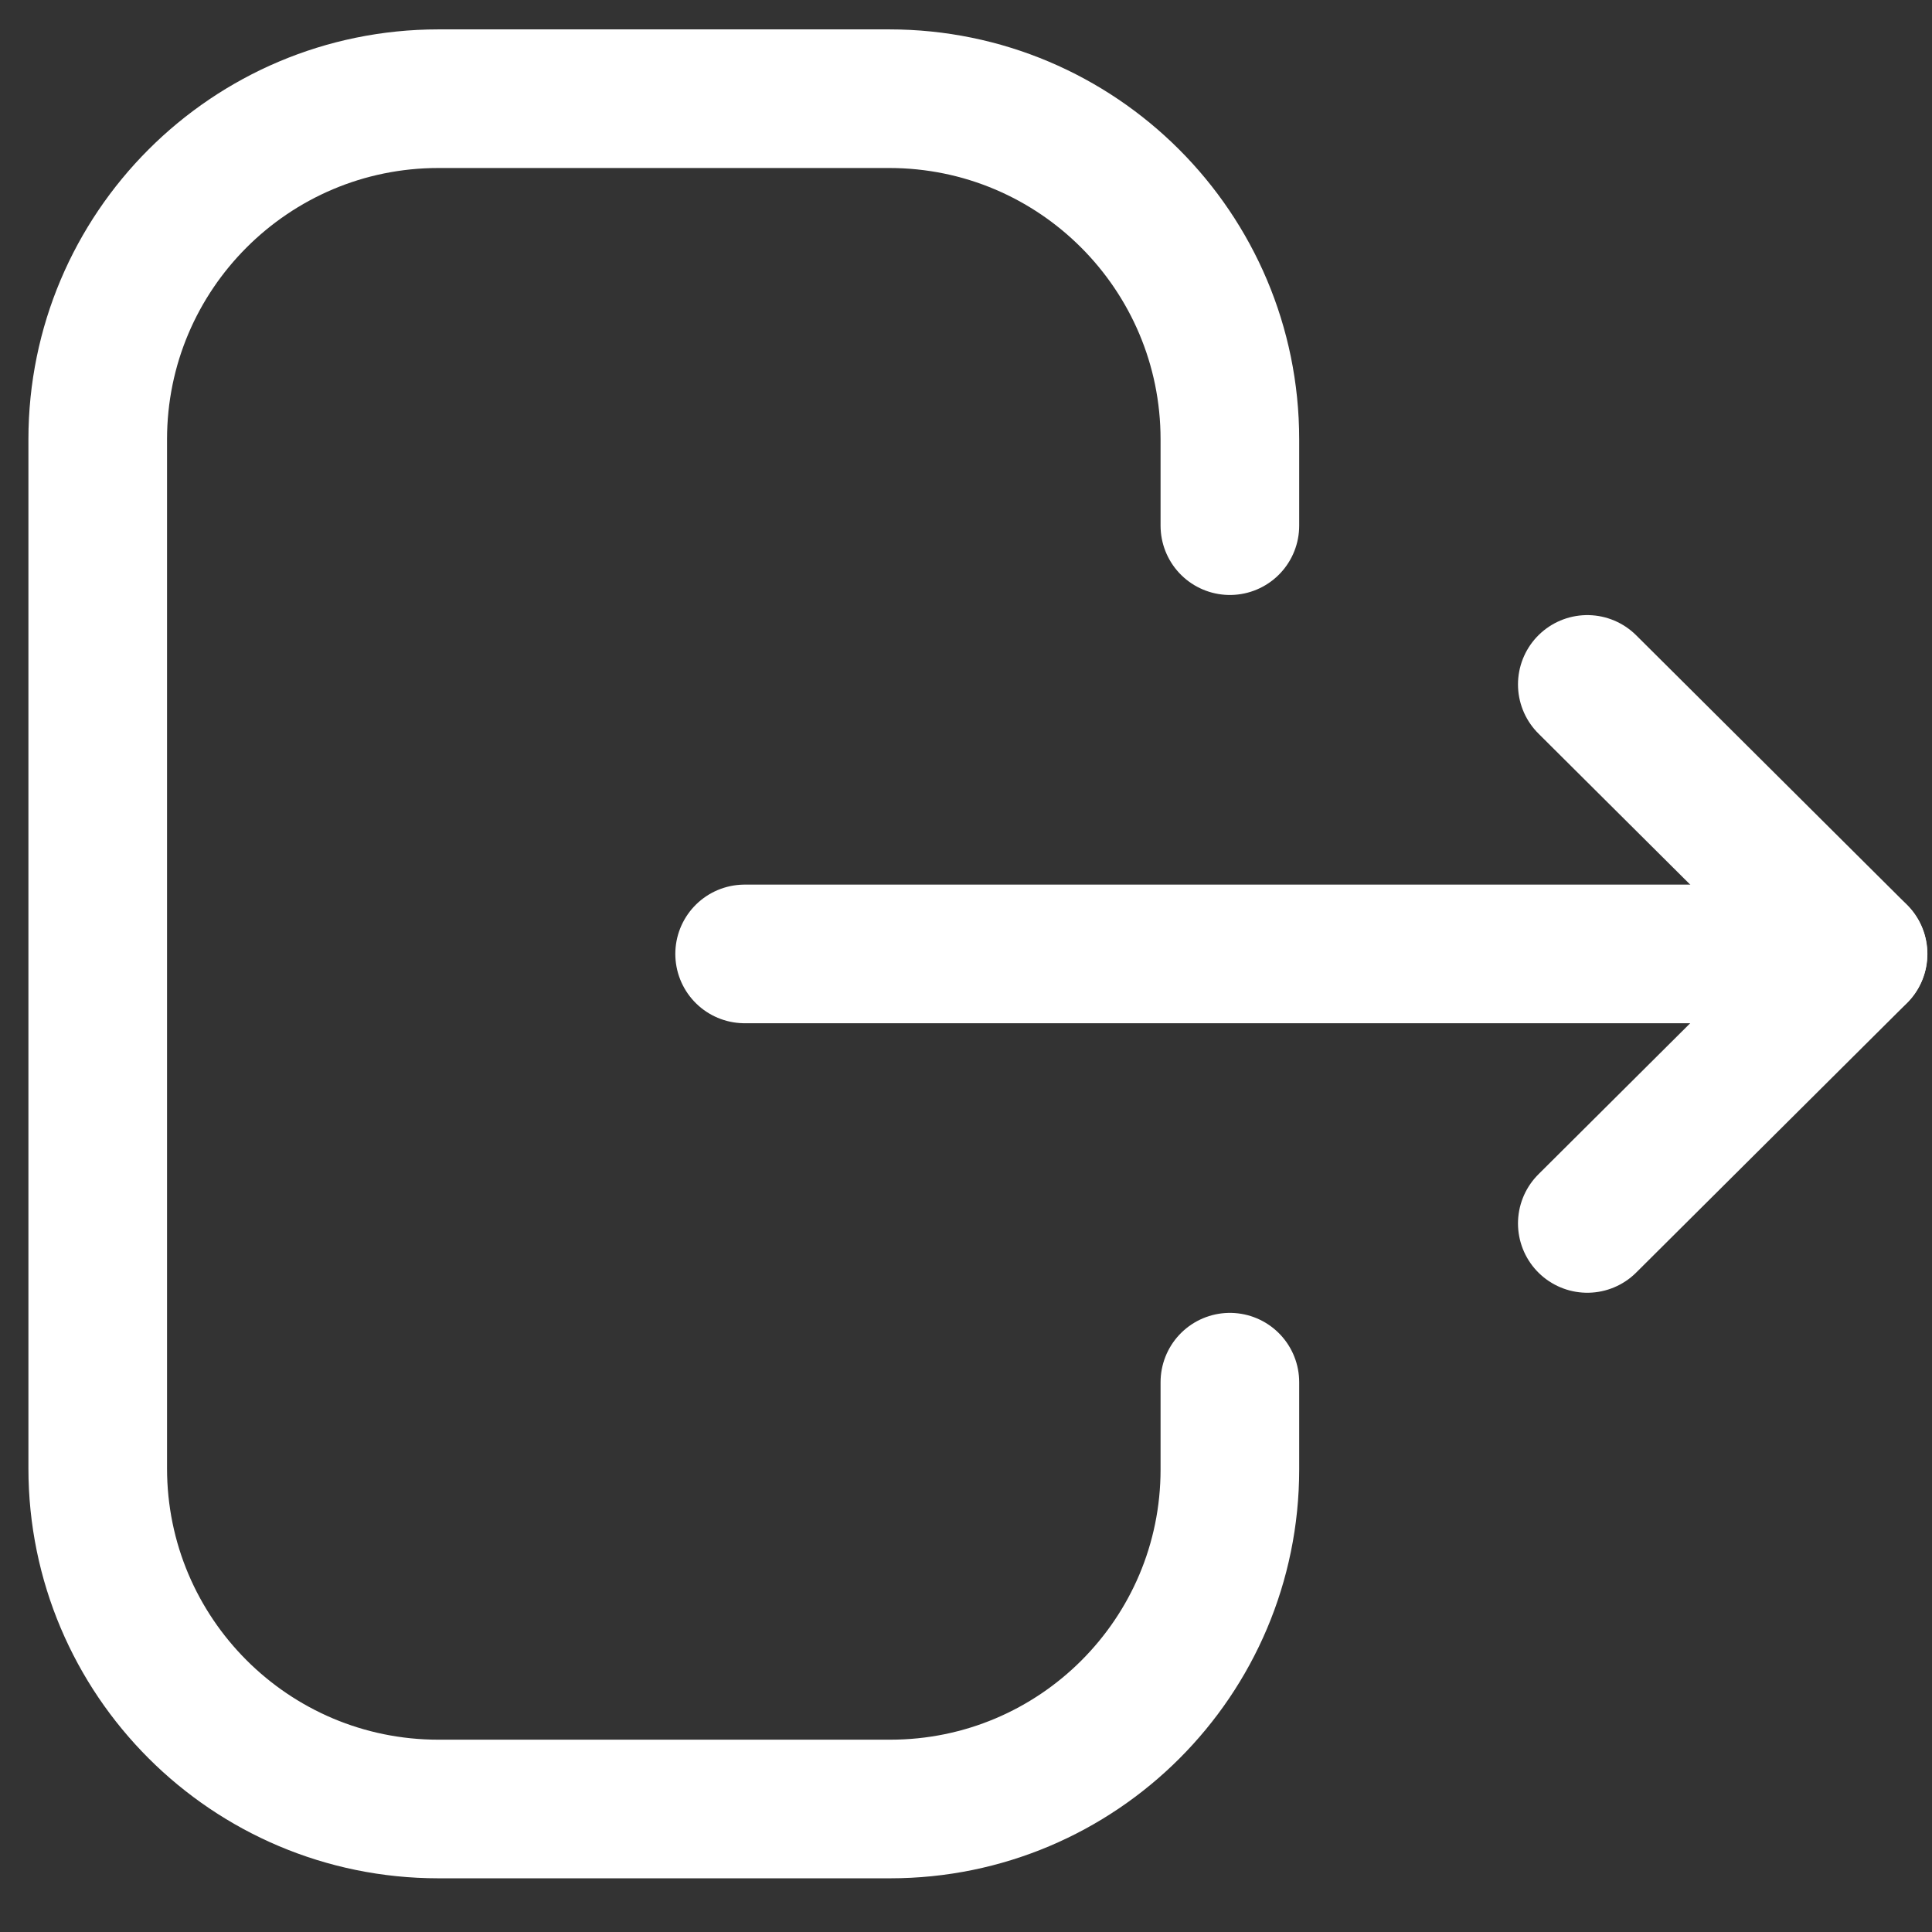 <?xml version="1.0" encoding="UTF-8"?> <svg xmlns="http://www.w3.org/2000/svg" width="12" height="12" viewBox="0 0 12 12" fill="none"><rect x="0" y="0" width="12" height="12" fill="#333333" stroke="none"/> <path d="M7.639 3.265V2.729C7.639 1.561 6.692 0.613 5.523 0.613H2.723C1.555 0.613 0.607 1.561 0.607 2.729V9.12C0.607 10.289 1.555 11.236 2.723 11.236H5.529C6.694 11.236 7.639 10.292 7.639 9.127V8.585" stroke="white" stroke-width="0.861" stroke-linecap="round" stroke-linejoin="round"></path> <path d="M11.54 5.925H4.625" stroke="white" stroke-width="0.861" stroke-linecap="round" stroke-linejoin="round"></path> <path d="M9.859 4.251L11.541 5.925L9.859 7.599" stroke="white" stroke-width="0.861" stroke-linecap="round" stroke-linejoin="round"></path> </svg> 